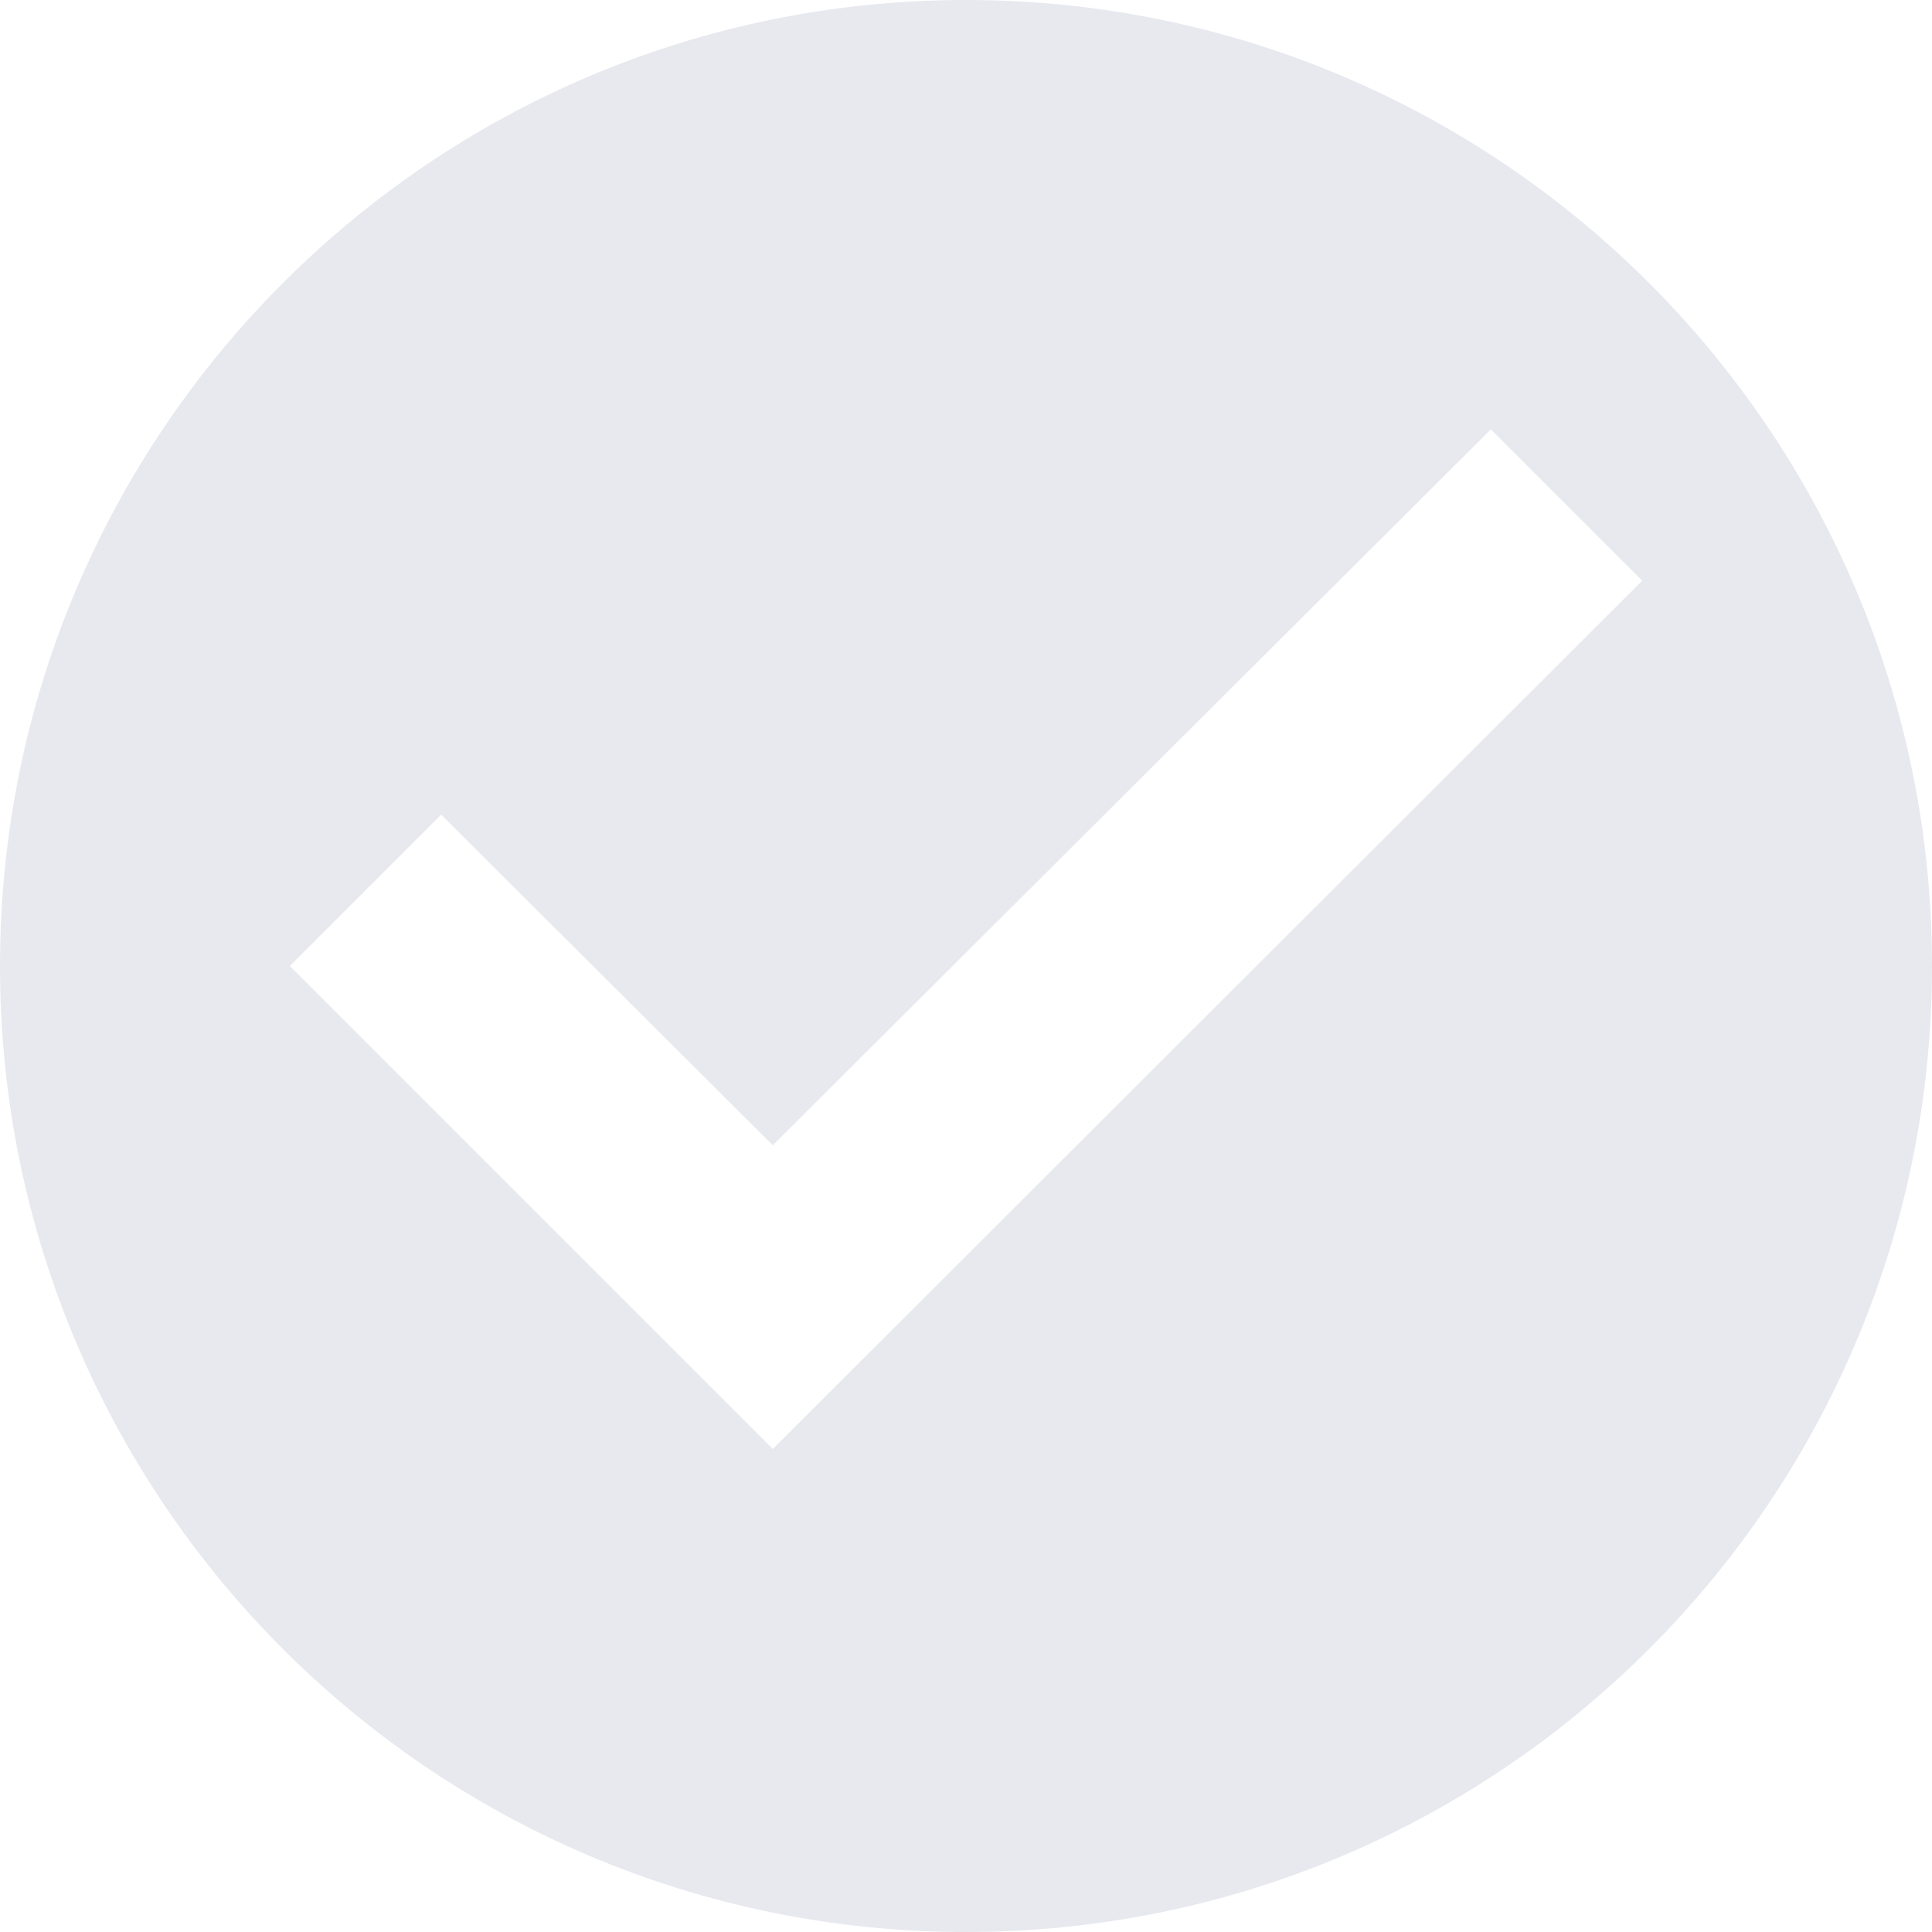 <svg width="18" height="18" viewBox="0 0 18 18" fill="none" xmlns="http://www.w3.org/2000/svg">
  <path d="M9 0C4.03 0 0 4.03 0 9C0 13.97 4.03 18 9 18C13.97 18 18 13.97 18 9C18 4.03 13.97 0 9 0ZM7.2 13.5L2.7 9L4.11 7.59L7.2 10.67L13.89 4L15.3 5.41L7.2 13.5Z" fill="#e7e9ef"/>
</svg>